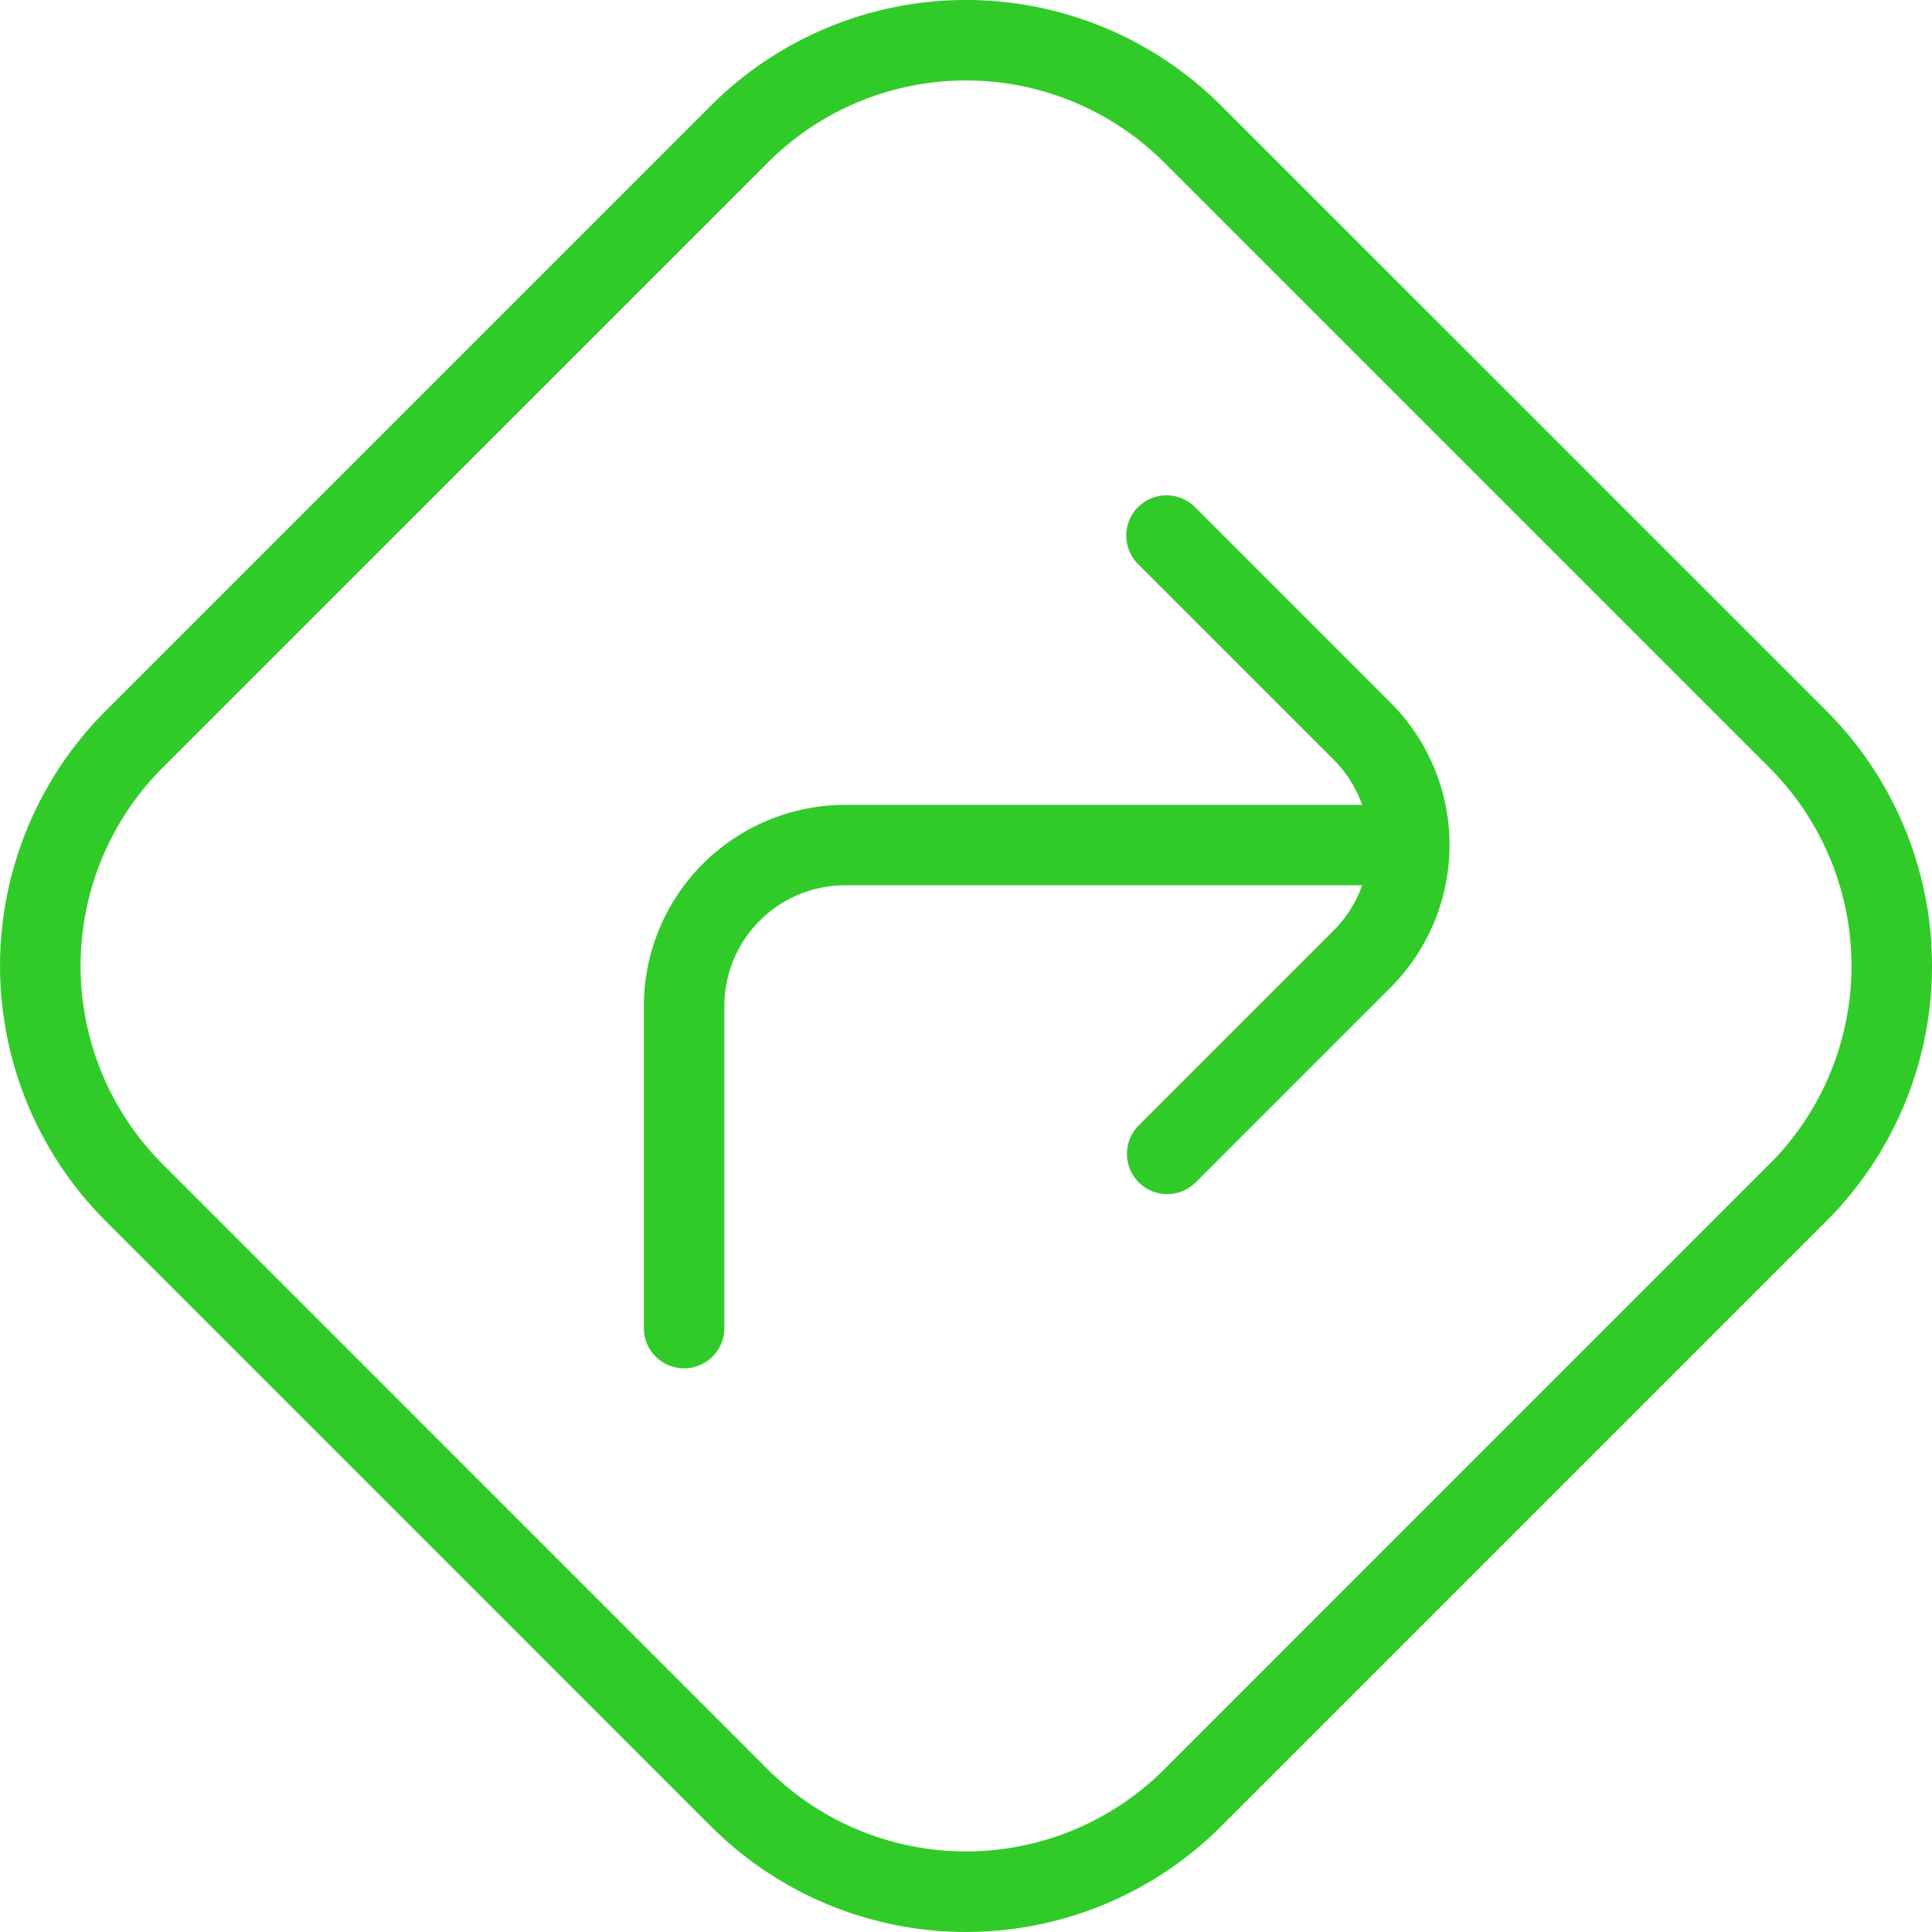 <svg xmlns="http://www.w3.org/2000/svg" xmlns:xlink="http://www.w3.org/1999/xlink" width="32" height="32" viewBox="0 0 32 32">
  <defs>
    <clipPath id="clip-path">
      <rect id="Rectangle_5692" data-name="Rectangle 5692" width="32" height="32" fill="#31cb29"/>
    </clipPath>
  </defs>
  <g id="direction-ico" clip-path="url(#clip-path)">
    <g id="diamond-turn-right" transform="translate(-0.002 -0.003)">
      <path id="Path_12707" data-name="Path 12707" d="M30.256,11.78,20.224,1.749a5.977,5.977,0,0,0-8.444,0L1.749,11.78a5.977,5.977,0,0,0,0,8.444L11.78,30.256a5.976,5.976,0,0,0,8.444,0L30.256,20.224a5.977,5.977,0,0,0,0-8.444Zm-.943,7.5L19.281,29.313a4.645,4.645,0,0,1-6.559,0L2.692,19.281a4.645,4.645,0,0,1,0-6.559L12.723,2.692a4.643,4.643,0,0,1,6.559,0L29.313,12.723a4.645,4.645,0,0,1,0,6.559Zm-6.277-7.637a3.337,3.337,0,0,1,0,4.714l-3.229,3.229a.667.667,0,0,1-.944-.943l3.229-3.229a1.983,1.983,0,0,0,.471-.748H14a2,2,0,0,0-2,2V22a.667.667,0,1,1-1.334,0V16.668A3.337,3.337,0,0,1,14,13.334h8.563a2,2,0,0,0-.471-.748L18.863,9.357a.667.667,0,1,1,.943-.943l3.229,3.229Z" fill="#31cb29"/>
    </g>
  </g>
</svg>
